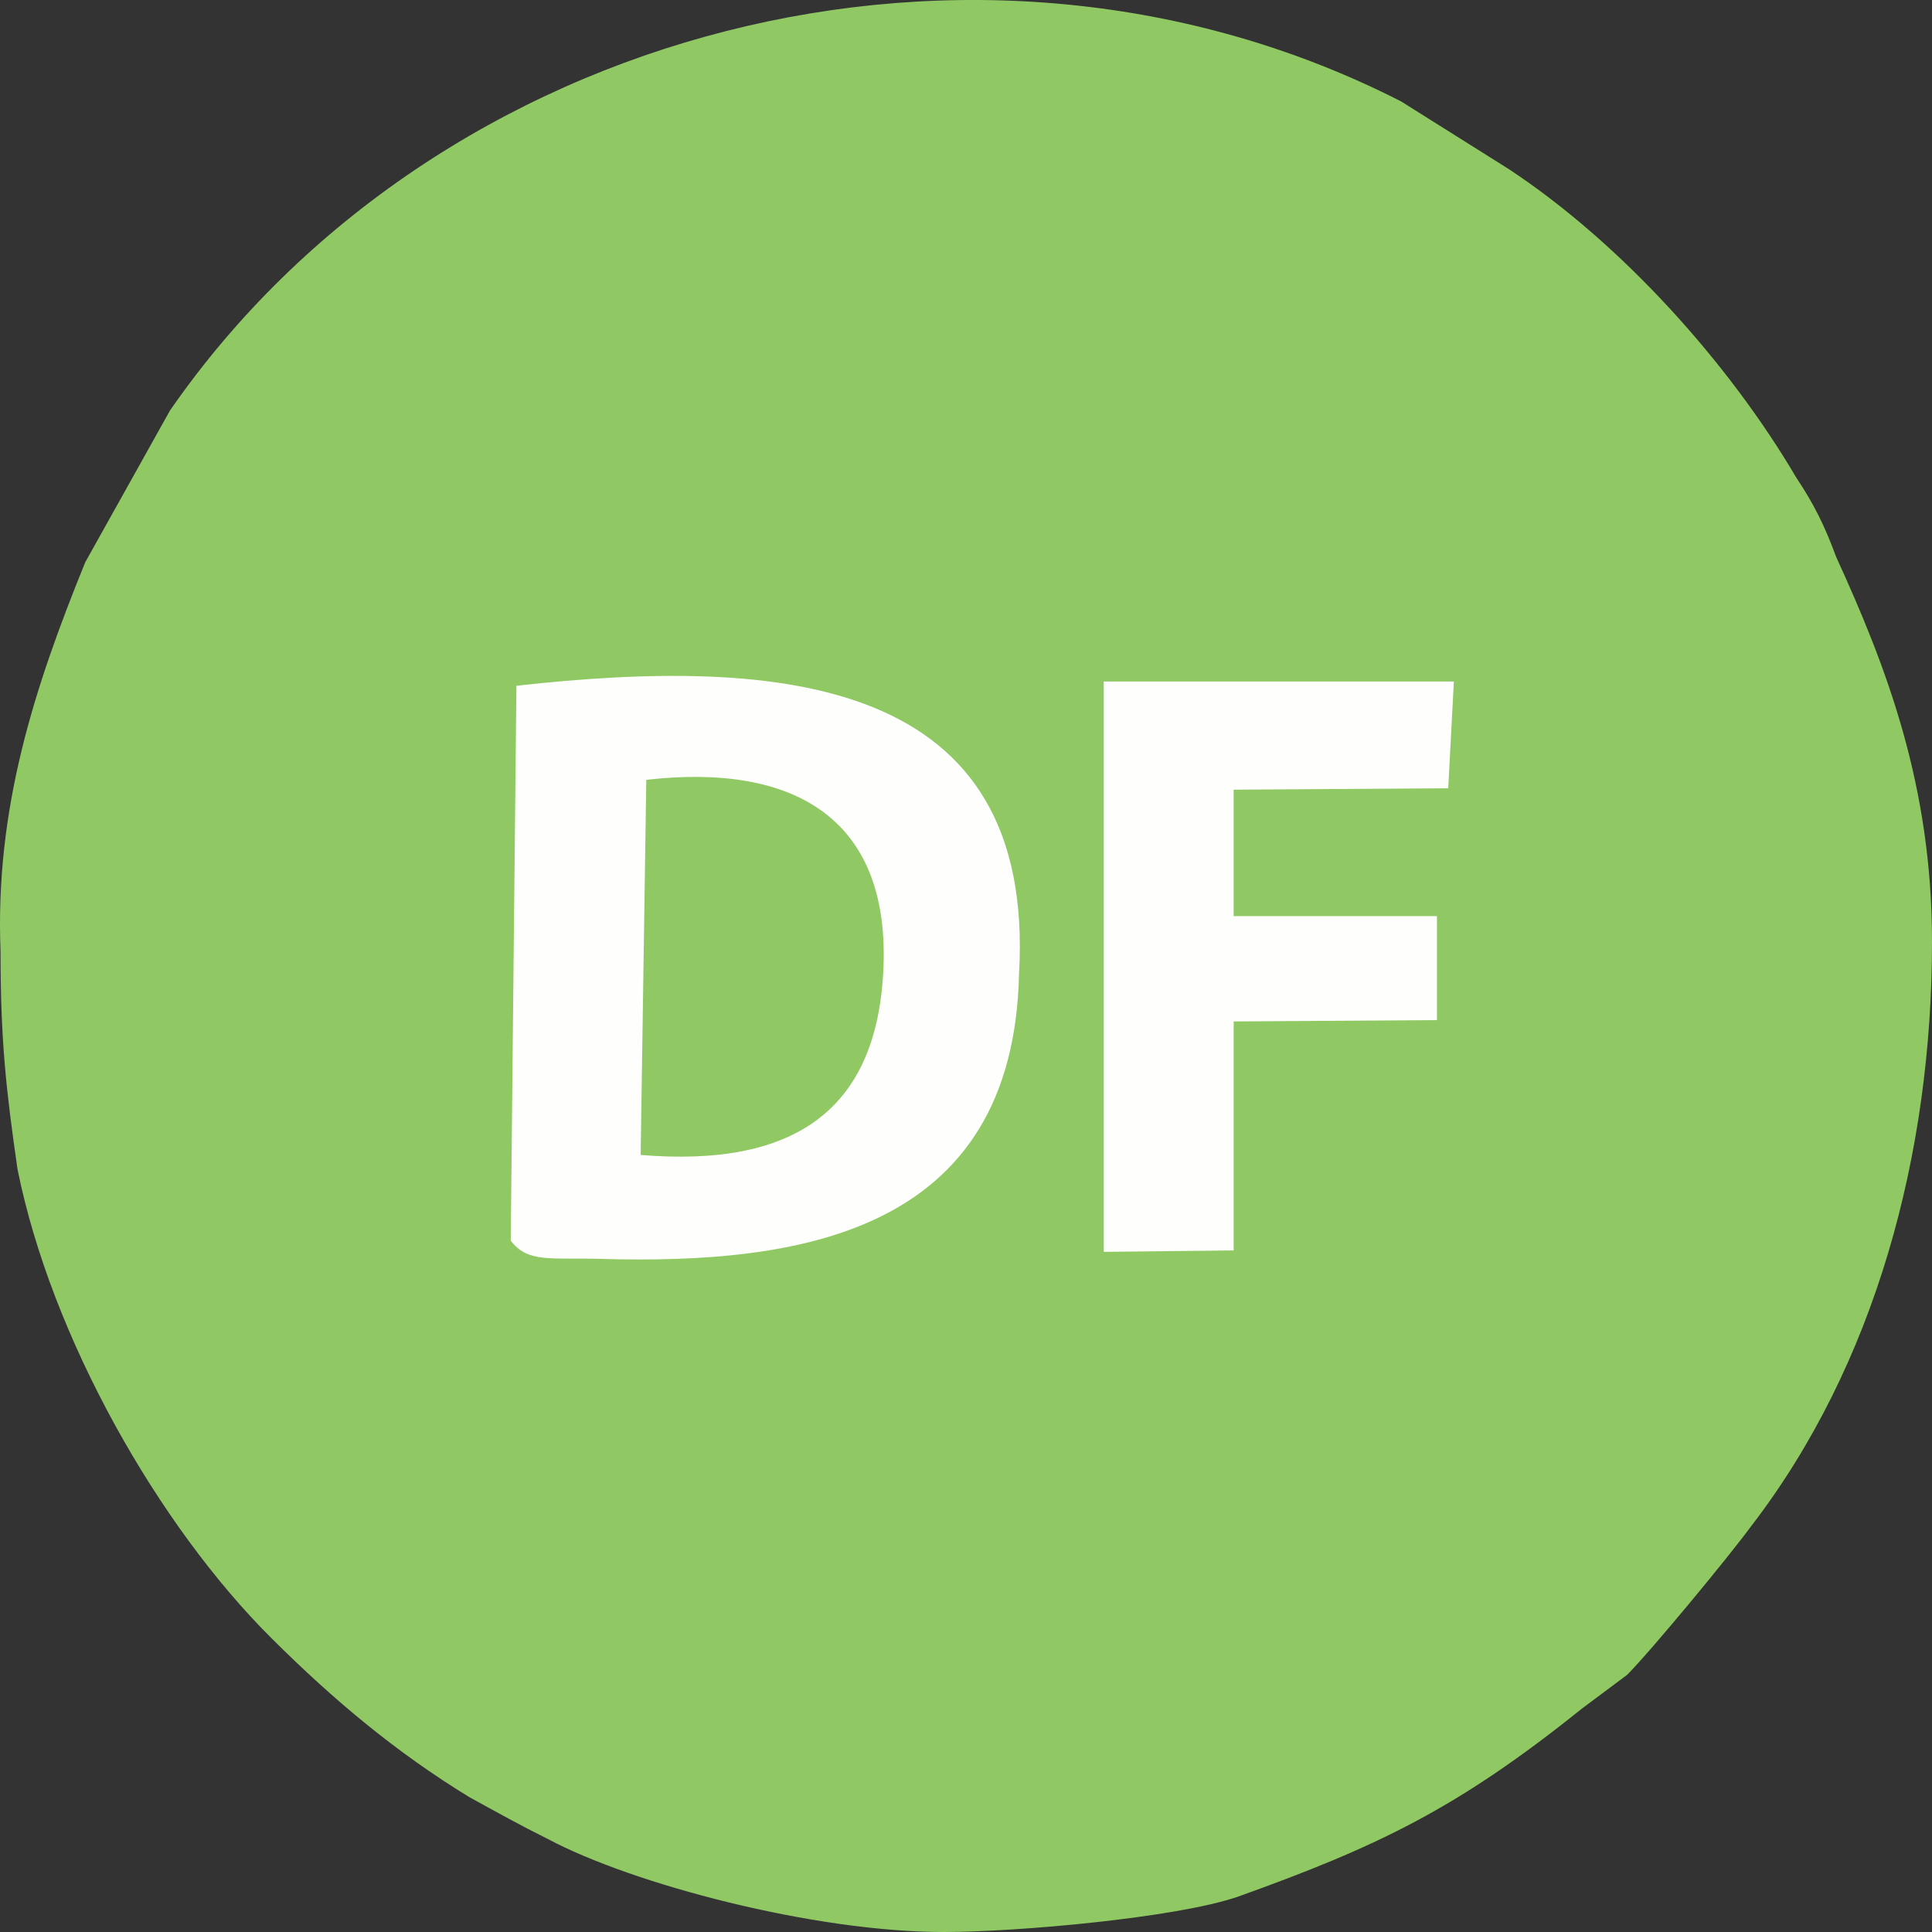 <?xml version="1.0" encoding="UTF-8"?> <svg xmlns="http://www.w3.org/2000/svg" width="50" height="50" viewBox="0 0 50 50" fill="none"><rect x="0" y="0" width="50" height="50" fill="#333333" stroke="none"/> <path fill-rule="evenodd" clip-rule="evenodd" d="M24.423 50C26.323 50 30.415 49.636 32.023 49.091C35.676 47.782 37.723 46.8 40.939 44.219L42.108 43.346C42.693 42.764 44.739 40.292 45.323 39.493C48.538 35.312 50 29.858 50 24.368C50 20.332 48.831 17.278 47.516 14.405C47.224 13.605 46.931 13.024 46.493 12.369C44.739 9.388 41.962 6.298 39.038 4.37L36.261 2.625C25.299 -2.973 11.268 0.699 4.399 10.624L2.206 14.551C0.891 17.787 -0.132 20.914 0.014 24.622C0.014 26.949 0.16 28.222 0.453 30.258C1.33 34.621 4.106 39.493 7.029 42.4C8.638 44.001 10.246 45.347 12.145 46.509C12.876 46.91 13.461 47.237 14.192 47.6C16.383 48.764 21.061 50 24.423 50Z" fill="#90C964"></path> <path fill-rule="evenodd" clip-rule="evenodd" d="M16.726 20.182C20.526 19.746 23.011 21.164 22.865 25.017C22.719 28.762 20.526 30.217 16.58 29.89L16.726 20.182ZM13.218 32.107C13.657 32.689 14.241 32.544 15.556 32.58C20.672 32.725 26.227 31.926 26.373 25.199C26.811 17.528 20.234 16.983 13.365 17.747L13.218 32.107Z" fill="#FEFEFD"></path> <path fill-rule="evenodd" clip-rule="evenodd" d="M31.927 20.437L37.48 20.4L37.626 17.638H28.565V32.398L31.927 32.361V26.435L37.188 26.4V23.709H31.927V20.437Z" fill="#FEFEFD"></path> </svg> 